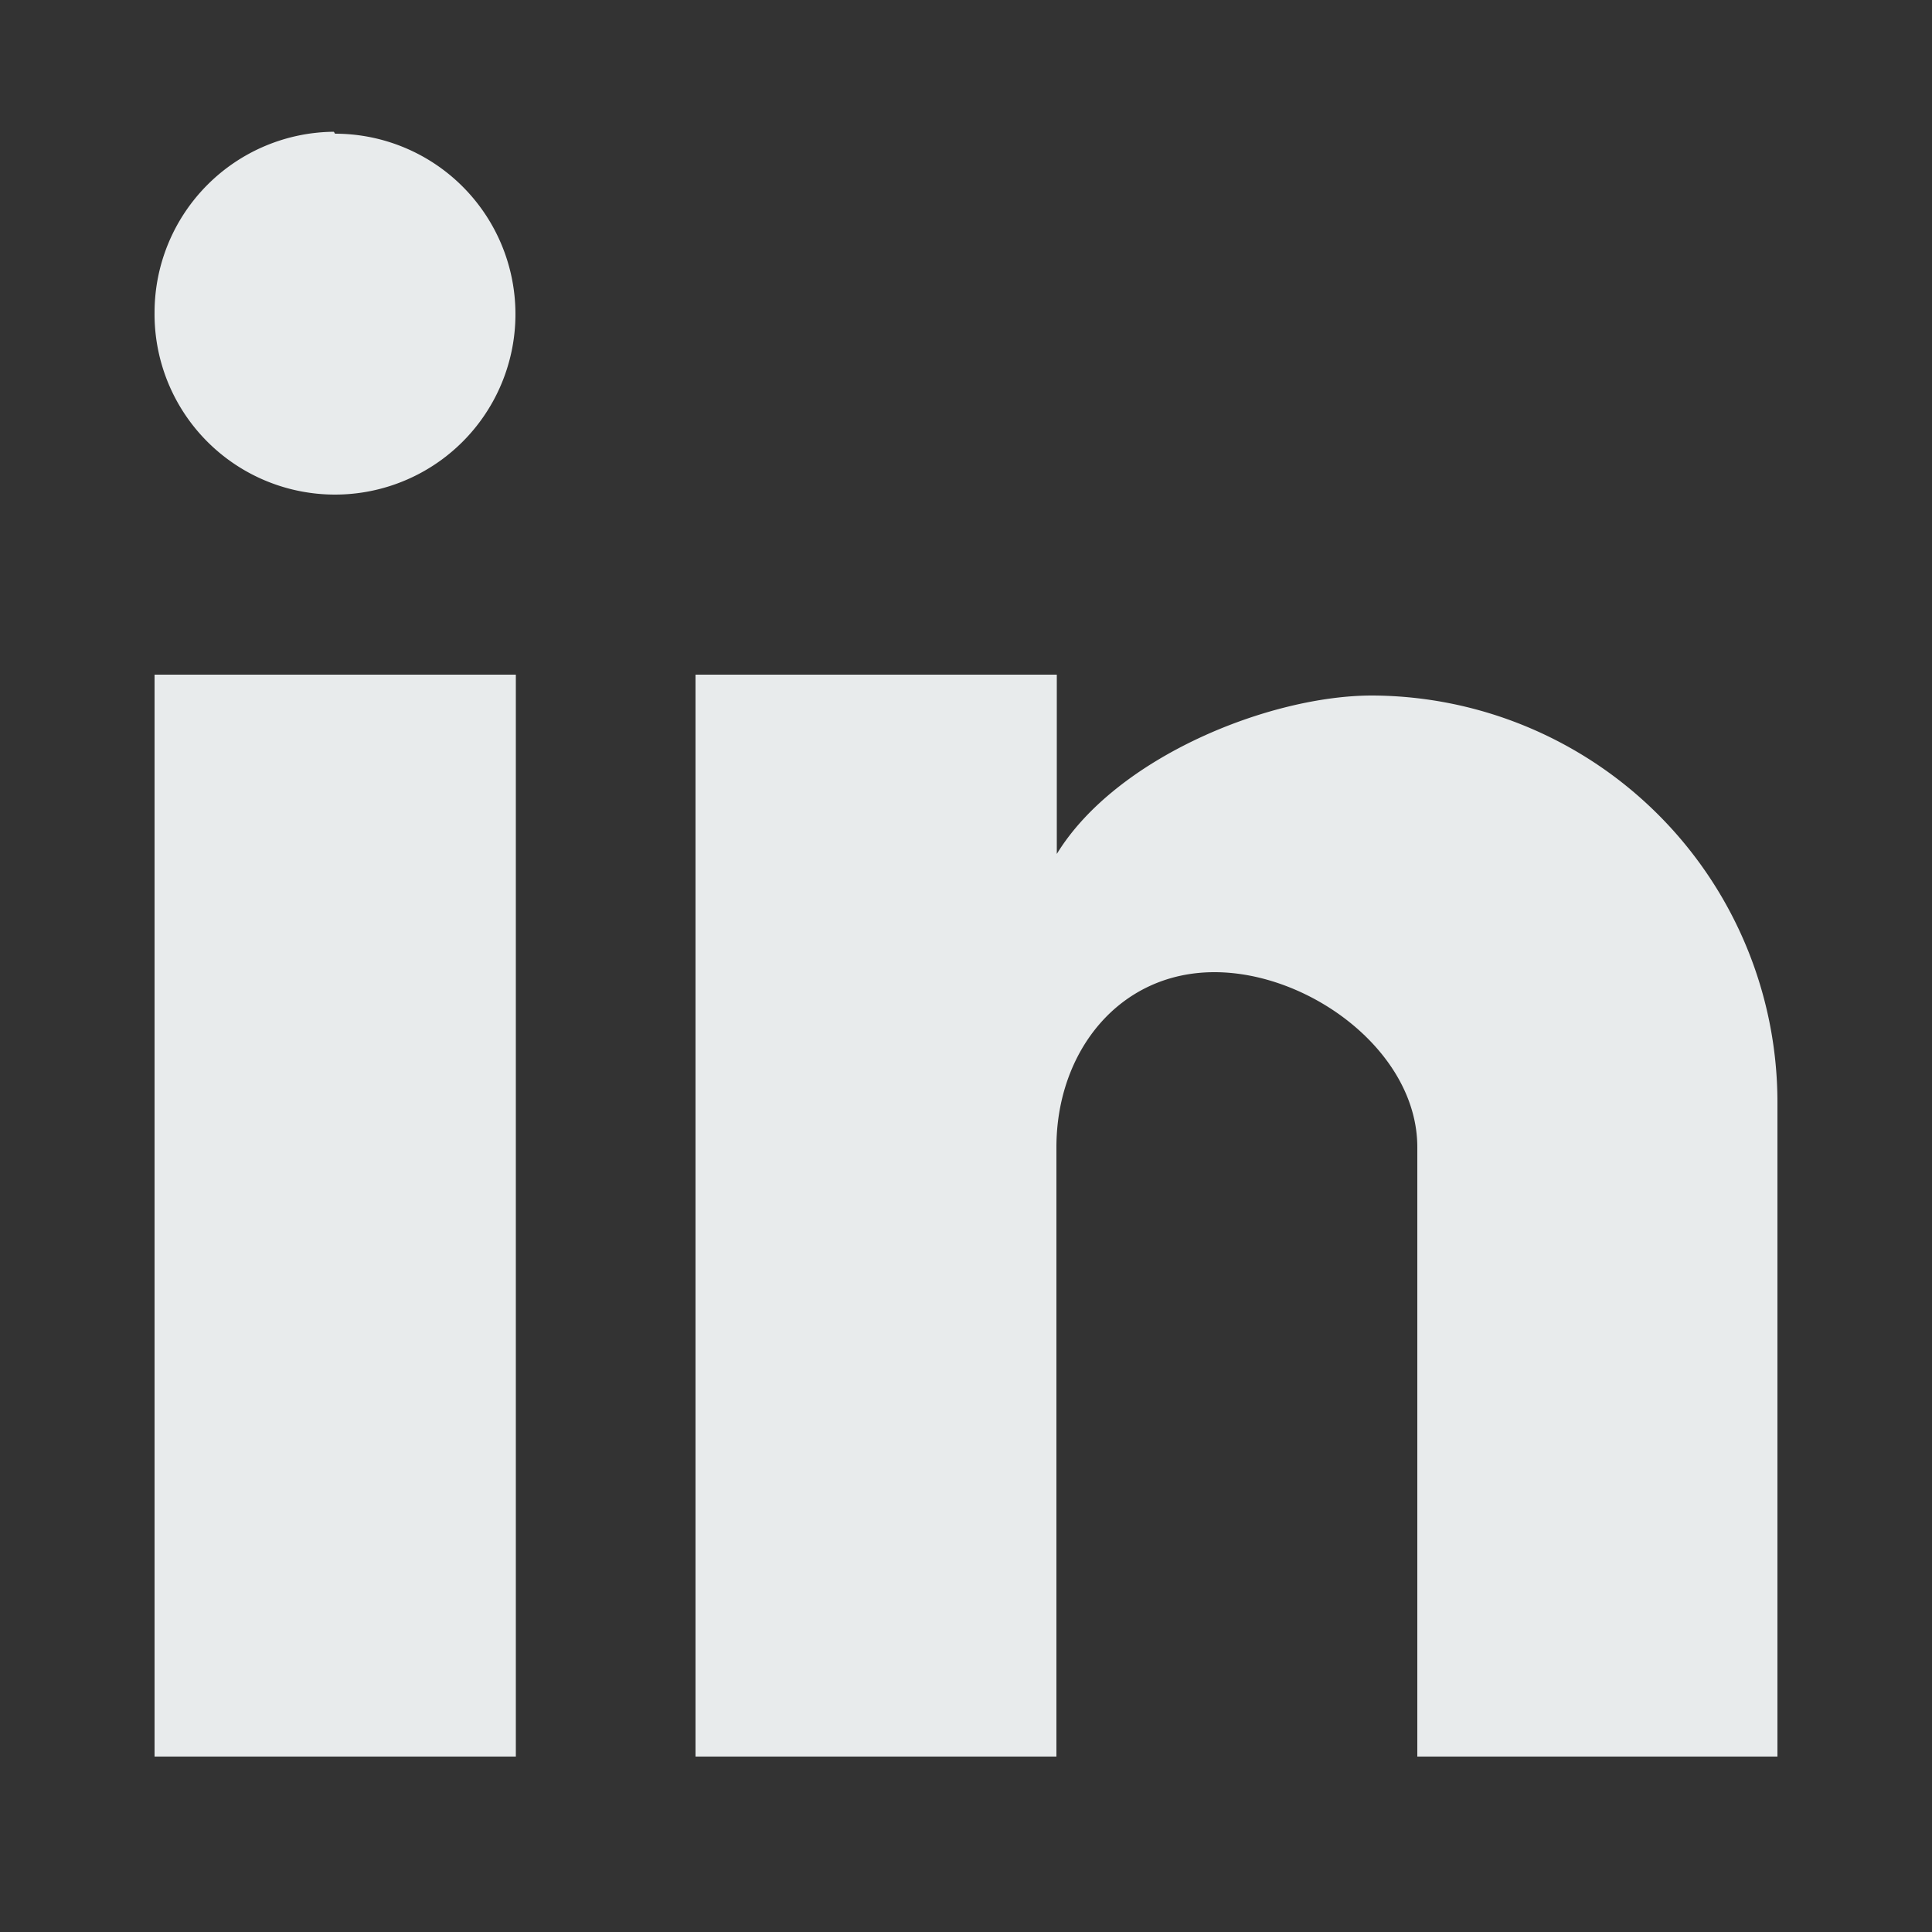 <svg id="Layer_1" data-name="Layer 1" xmlns="http://www.w3.org/2000/svg" viewBox="0 0 50 50"><rect x="0" y="0" width="50" height="50" fill="#333333" stroke="none"/><defs><style>.cls-1{fill:#e8ebec;}</style></defs><path class="cls-1" d="M46,45.46H36.68V29.69c0-2.47-2.78-4.53-5.25-4.53s-4.09,2.06-4.09,4.53V45.46H18v-28h9.35V22.1C28.88,19.6,32.85,18,35.51,18A10.53,10.53,0,0,1,46,28.52V45.46m-32.71,0H4v-28h9.35v28m-4.68-42A4.67,4.67,0,1,1,4,8.08,4.68,4.68,0,0,1,8.64,3.41Z"/></svg>